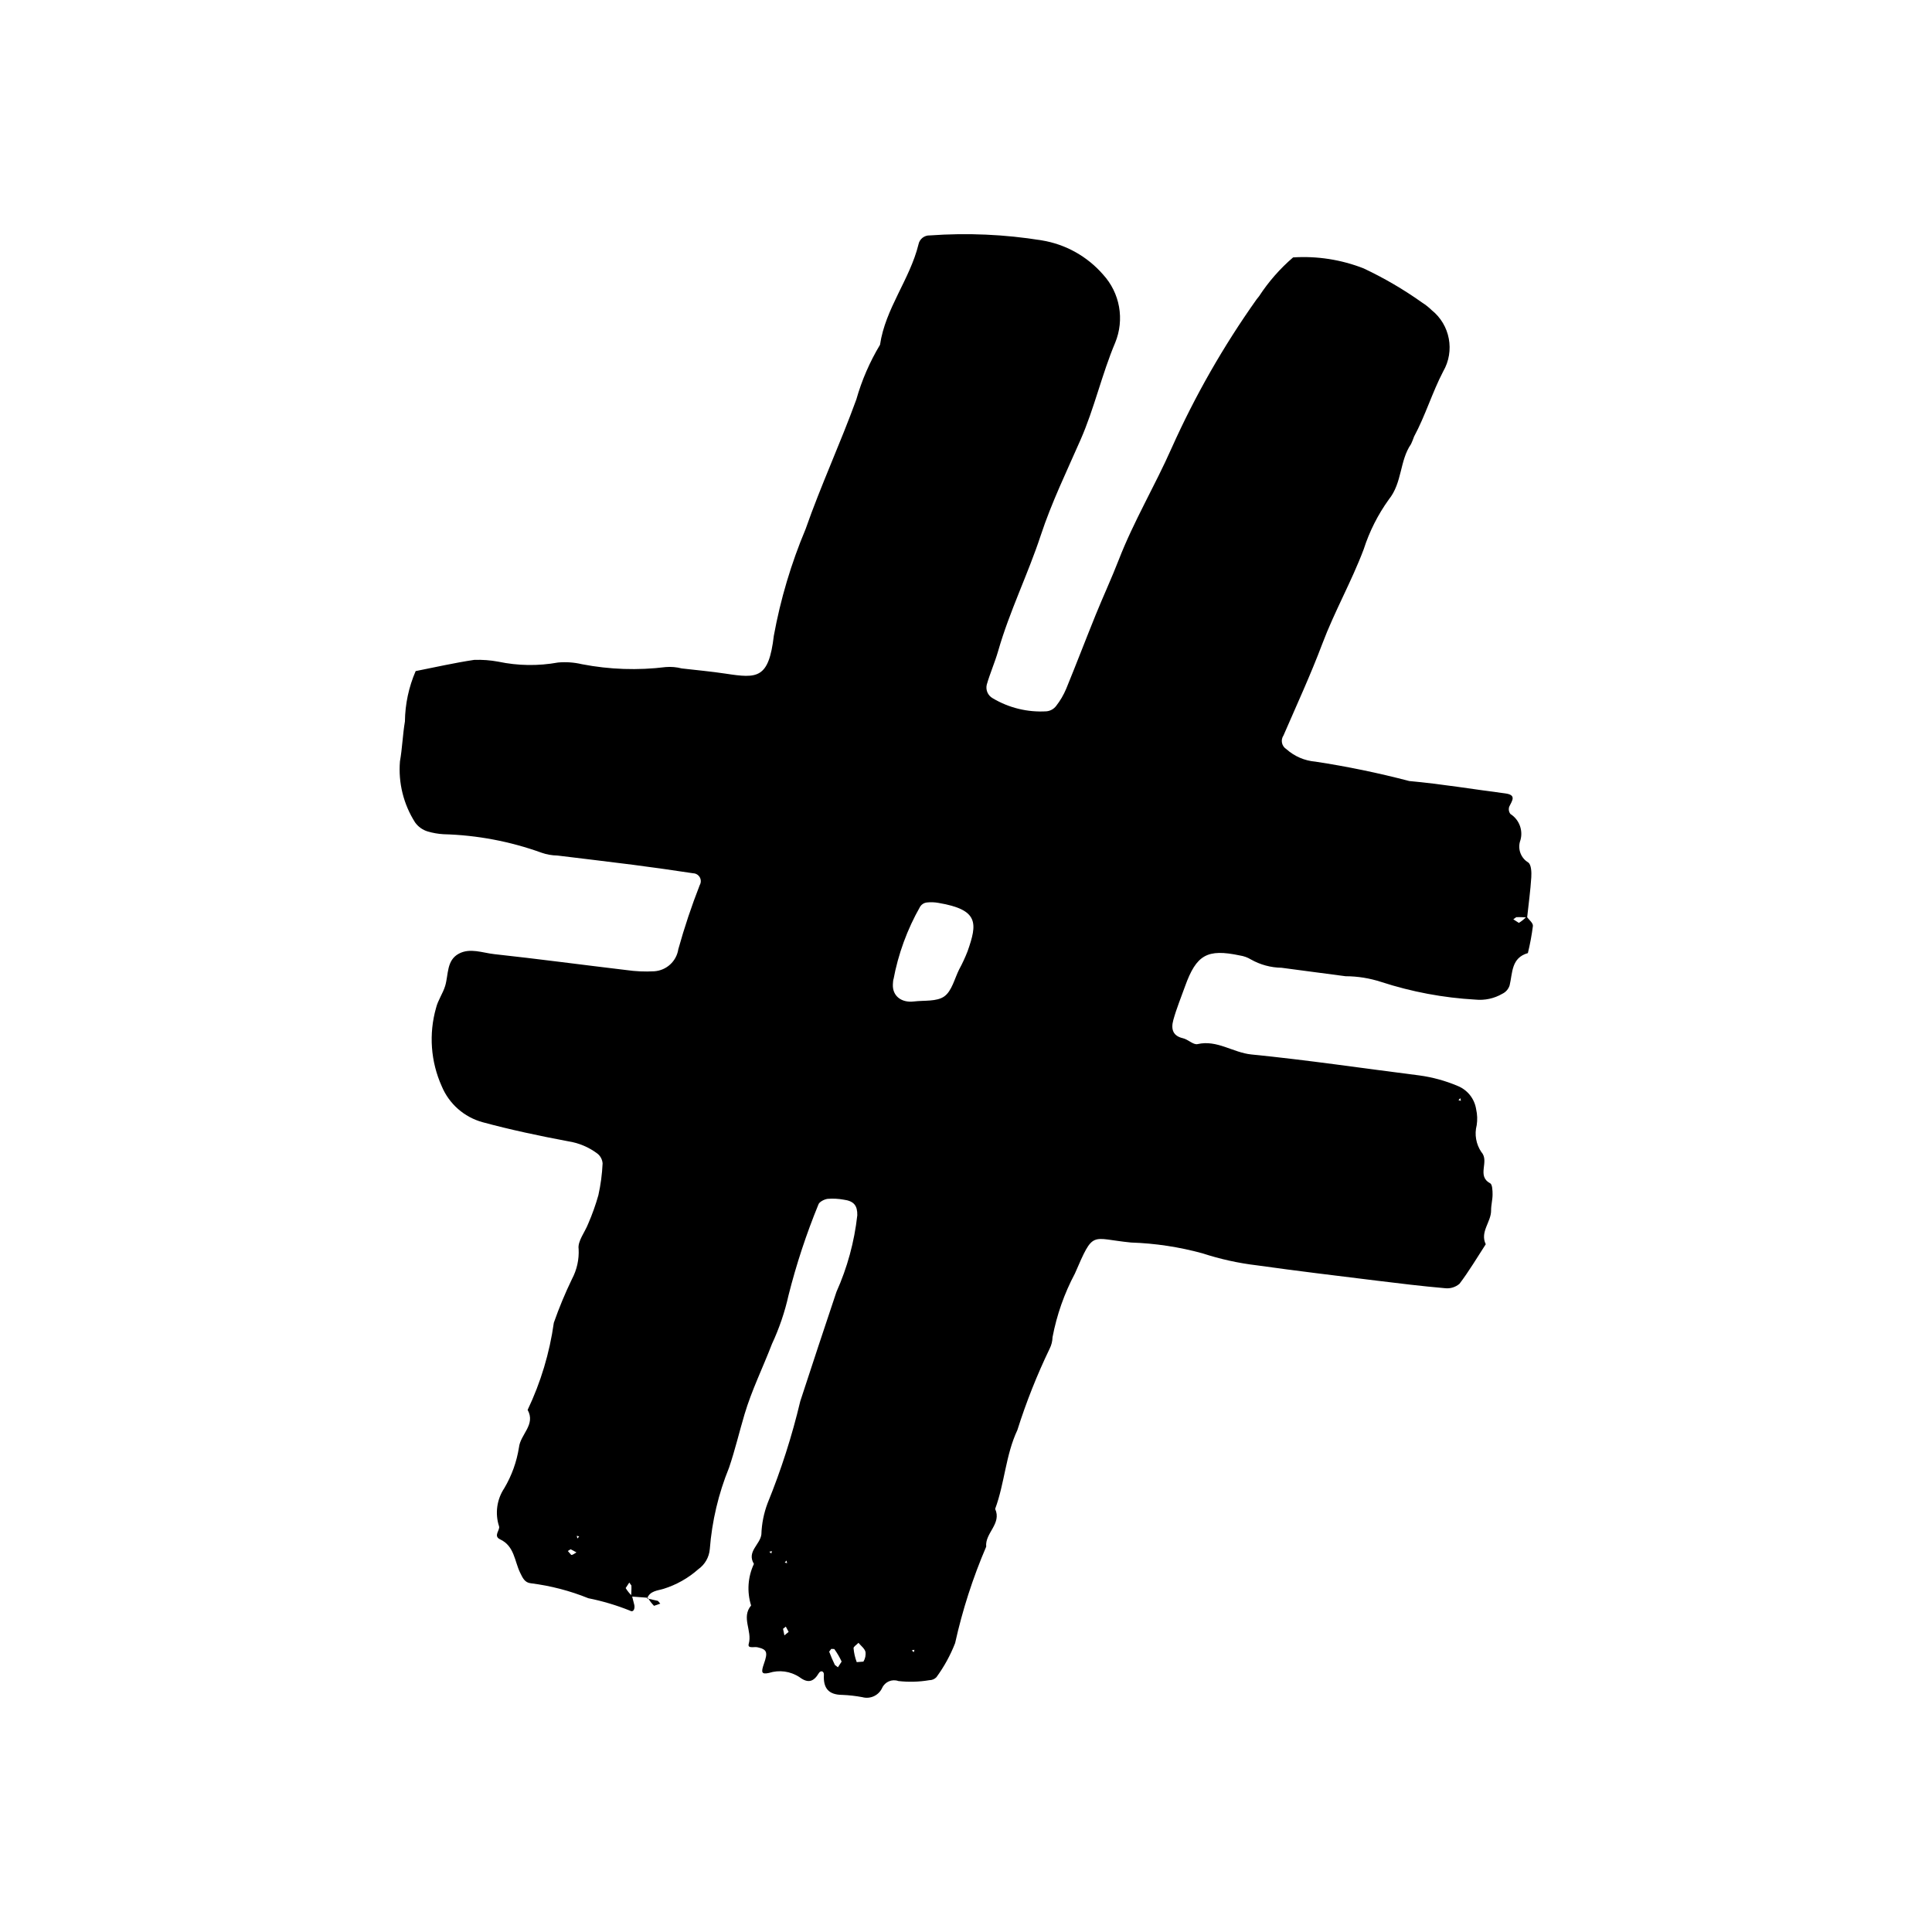 <?xml version="1.0" encoding="UTF-8"?>
<!-- Uploaded to: SVG Repo, www.svgrepo.com, Generator: SVG Repo Mixer Tools -->
<svg fill="#000000" width="800px" height="800px" version="1.1" viewBox="144 144 512 512" xmlns="http://www.w3.org/2000/svg">
 <g>
  <path d="m311.49 566.93 0.516 2.039c0.387 1.121-0.027 2.484-1.059 1.867-3.566-1.434-7.262-2.535-11.031-3.289-4.894-1.984-10.027-3.316-15.27-3.969-1.594-0.176-2.137-1.426-2.797-2.777-1.512-3.082-1.504-7.074-5.309-8.855-1.914-0.895 0.047-2.488-0.285-3.457-1.109-3.402-0.598-7.125 1.387-10.102 1.973-3.328 3.293-7.004 3.891-10.824 0.391-3.477 4.481-6.004 2.297-9.926 3.477-7.301 5.82-15.09 6.941-23.098 1.387-3.961 3-7.84 4.828-11.621 1.285-2.426 1.887-5.156 1.746-7.898-0.324-2.07 1.668-4.477 2.551-6.762 1.059-2.441 1.953-4.953 2.68-7.516 0.617-2.773 0.992-5.594 1.121-8.434-0.078-1.016-0.57-1.953-1.367-2.586-2.269-1.711-4.926-2.832-7.731-3.266-7.629-1.434-15.246-3.039-22.734-5.07-4.863-1.344-8.84-4.844-10.789-9.5-2.941-6.535-3.477-13.902-1.512-20.793 0.492-2.019 1.812-3.828 2.418-5.836 0.895-2.996 0.324-6.738 3.594-8.512 2.992-1.621 6.305-0.227 9.41 0.109 11.68 1.27 23.324 2.836 34.992 4.219 2.453 0.355 4.934 0.465 7.41 0.324 3.238-0.215 5.891-2.652 6.379-5.859 1.602-5.75 3.496-11.418 5.672-16.977 0.367-0.637 0.375-1.418 0.02-2.062-0.359-0.641-1.027-1.051-1.762-1.074-5.277-0.797-10.562-1.555-15.855-2.238-6.707-0.867-13.426-1.633-20.137-2.465-1.426-0.023-2.84-0.273-4.188-0.746-8.344-3.012-17.117-4.668-25.984-4.902-1.418-0.082-2.82-0.328-4.184-0.73-1.348-0.406-2.519-1.242-3.34-2.387-3.07-4.812-4.481-10.496-4.016-16.184 0.621-3.496 0.727-7.086 1.32-10.59v-0.004c0.051-4.59 1.02-9.121 2.844-13.336 5.168-1.016 10.309-2.195 15.516-2.969 2.137-0.074 4.269 0.082 6.371 0.473 5.219 1.102 10.602 1.176 15.848 0.223 2.125-0.191 4.266-0.039 6.34 0.453 7.316 1.414 14.809 1.668 22.207 0.754 1.422-0.117 2.852 0.008 4.231 0.363 3.891 0.449 7.797 0.801 11.668 1.387 8.371 1.277 11.387 1.387 12.738-10.059v0.004c1.773-9.695 4.594-19.168 8.414-28.254 4.066-11.629 9.254-22.805 13.449-34.359 1.441-5.086 3.555-9.957 6.277-14.488 1.41-9.625 7.902-17.301 10.191-26.59 0.273-1.441 1.566-2.461 3.031-2.394 9.887-0.711 19.824-0.277 29.609 1.305 6.336 1.027 12.105 4.246 16.309 9.098 2.18 2.387 3.637 5.344 4.203 8.523 0.566 3.18 0.219 6.457-1 9.453-3.562 8.438-5.527 17.41-9.207 25.797-3.668 8.367-7.684 16.645-10.535 25.297-3.41 10.355-8.281 20.145-11.285 30.633-0.871 3.035-2.172 5.949-3.039 8.988l0.004-0.004c-0.324 1.402 0.316 2.852 1.57 3.555 4.293 2.566 9.262 3.777 14.254 3.473 1.02-0.09 1.953-0.609 2.57-1.426 1.09-1.391 1.988-2.926 2.668-4.555 2.668-6.504 5.172-13.074 7.812-19.586 1.984-4.891 4.211-9.68 6.121-14.598 3.953-10.195 9.574-19.59 13.992-29.574l0.004-0.004c6.199-13.852 13.746-27.059 22.531-39.438l0.664-0.836c2.5-3.832 5.531-7.293 9.004-10.273 6.363-0.41 12.734 0.582 18.672 2.902 5.441 2.559 10.645 5.598 15.543 9.086 0.895 0.566 1.727 1.223 2.484 1.965 4.914 3.91 6.223 10.836 3.07 16.27-2.894 5.555-4.719 11.707-7.727 17.289h0.004c-0.23 0.664-0.496 1.32-0.793 1.957-3.055 4.426-2.289 10.219-5.894 14.691-2.887 4.016-5.129 8.457-6.641 13.164-3.223 8.566-7.758 16.523-10.984 25.09-3.098 8.219-6.789 16.215-10.285 24.285v-0.004c-0.395 0.582-0.531 1.297-0.387 1.98 0.148 0.684 0.566 1.281 1.164 1.648 2.133 1.906 4.832 3.066 7.684 3.305 8.371 1.273 16.672 2.988 24.863 5.137 8.5 0.773 16.945 2.184 25.418 3.277 3.106 0.402 1.848 1.922 1.086 3.527-0.227 0.656-0.109 1.383 0.316 1.93 2.469 1.57 3.512 4.644 2.508 7.391-0.559 2.113 0.348 4.344 2.223 5.469 0.805 0.586 0.883 2.594 0.797 3.922-0.223 3.551-0.711 7.082-1.094 10.621-0.965-0.027-1.93-0.102-2.891-0.051l-0.777 0.562 1.469 0.945v0.004c0.758-0.461 1.445-1.023 2.055-1.668 0.59 0.82 1.734 1.691 1.672 2.461-0.309 2.426-0.754 4.836-1.336 7.211-4.434 1.27-4.031 5.207-4.836 8.551v0.004c-0.309 0.977-1.008 1.781-1.93 2.223-2.16 1.258-4.668 1.801-7.152 1.547-8.488-0.477-16.883-2.051-24.965-4.684-3.047-0.992-6.231-1.504-9.434-1.512-5.644-0.762-11.293-1.469-16.934-2.238v-0.004c-2.856-0.035-5.652-0.793-8.137-2.195-0.906-0.551-1.914-0.91-2.961-1.066-8.613-1.82-11.492-0.195-14.488 8.125-1.066 2.965-2.266 5.898-3.113 8.93-0.75 2.68 0.035 4.312 2.543 4.883 1.352 0.309 2.754 1.809 3.859 1.555 5.215-1.191 9.391 2.262 14.281 2.746 14.867 1.477 29.66 3.68 44.488 5.551h-0.004c3.488 0.473 6.902 1.406 10.145 2.777 2.629 1.047 4.504 3.41 4.93 6.207 0.312 1.379 0.359 2.809 0.145 4.207-0.633 2.445-0.176 5.043 1.242 7.133 2.242 2.477-1.363 6.277 2.324 8.254 0.586 0.312 0.637 1.938 0.641 2.957 0.004 1.41-0.402 2.832-0.391 4.242 0.023 3.082-3 5.664-1.418 8.969-2.289 3.519-4.434 7.152-6.965 10.484h-0.004c-1.07 0.91-2.473 1.328-3.863 1.156-6.023-0.523-12.031-1.254-18.035-1.992-10.59-1.309-21.188-2.57-31.754-4.059h-0.004c-4.902-0.582-9.738-1.645-14.43-3.18-6.18-1.695-12.531-2.656-18.934-2.867-10.789-1.043-9.828-3.465-14.891 8.223-2.809 5.285-4.805 10.965-5.922 16.844-0.027 1.07-0.293 2.121-0.773 3.074-3.359 6.973-6.215 14.176-8.547 21.555-3.117 6.617-3.363 14.086-5.891 20.895 1.801 3.945-2.738 6.391-2.371 9.996h0.004c-3.539 8.25-6.301 16.809-8.242 25.574-1.25 3.219-2.922 6.262-4.965 9.047-0.496 0.5-1.168 0.777-1.871 0.773-2.707 0.461-5.469 0.539-8.195 0.227-1.691-0.598-3.555 0.195-4.301 1.82-0.918 2-3.144 3.039-5.266 2.453-1.75-0.328-3.519-0.531-5.297-0.602-3.629-0.02-5.078-1.758-4.879-5.301 0.059-1.027-0.855-1.289-1.355-0.449-1.363 2.289-2.852 2.754-5.113 1.047h-0.004c-2.394-1.582-5.383-1.992-8.117-1.109-1.914 0.402-2.121-0.109-1.309-2.418 1.09-3.098 0.844-3.828-1.734-4.398-0.895-0.195-2.68 0.453-2.281-0.934 0.98-3.391-2.062-6.945 0.625-10.133l-0.004 0.004c-1.141-3.637-0.875-7.566 0.746-11.02-1.969-3.254 1.641-5.106 1.977-7.809v0.004c0.09-2.84 0.648-5.641 1.652-8.297 3.574-8.77 6.469-17.801 8.656-27.012 3.152-9.66 6.344-19.309 9.574-28.941h-0.004c2.894-6.453 4.766-13.316 5.543-20.348 0.043-2.519-0.863-3.773-3.644-4.133-1.398-0.254-2.824-0.324-4.242-0.207-0.891 0.125-2.227 0.812-2.43 1.523-3.199 7.805-5.844 15.832-7.906 24.012-0.992 4.449-2.465 8.777-4.391 12.906-2.387 6.227-5.367 12.258-7.262 18.621-1.402 4.707-2.519 9.488-4.113 14.18l-0.004 0.004c-2.801 6.883-4.519 14.156-5.098 21.562-0.172 2.152-1.297 4.113-3.062 5.356-2.66 2.356-5.789 4.121-9.18 5.18-1.59 0.496-3.609 0.512-4.363 2.547l0.203-0.18-4.441-0.332c0.031-0.969 0.109-1.941 0.07-2.906l-0.562-0.789-0.961 1.461c0.465 0.762 1.031 1.461 1.676 2.074zm69.266-163.23c0.102-0.867-0.102 0.18-0.137 1.238-0.113 2.977 2.234 4.863 5.57 4.461 2.742-0.328 6.059 0.082 8.051-1.34 2.016-1.434 2.719-4.707 3.965-7.191h0.004c0.836-1.539 1.57-3.129 2.207-4.762 2.606-7.418 3.027-11.008-7.68-12.824-1.043-0.195-2.113-0.23-3.168-0.109-0.691 0.086-1.312 0.473-1.695 1.055-3.449 6.043-5.856 12.625-7.117 19.469zm-9.25 175.67c-0.547 0.566-1.332 1.023-1.305 1.422 0.109 1.262 0.395 2.504 0.844 3.691l1.77-0.137c0.484-0.785 0.676-1.719 0.535-2.633-0.262-0.879-1.191-1.559-1.844-2.344zm-7.207 1.602-0.559 0.734c0.449 1.199 0.957 2.383 1.52 3.535l0.801 0.605 0.984-1.512-0.004-0.004c-0.539-1.168-1.195-2.285-1.949-3.324zm-67.531-25.574-1.539-0.828-0.75 0.461 0.906 1.043c0.445 0.027 0.914-0.426 1.383-0.676zm56.23 21.07-0.754-1.398-0.73 0.582 0.359 1.738zm-0.57-18.906-0.461 0.535 0.621 0.16zm33.188 23.812 0.555 0.473 0.16-0.641zm-88.598-29.652 0.469-0.559-0.637-0.156zm50.855 3.512 0.539 0.457 0.156-0.625zm183.11-120.22-0.473 0.555 0.645 0.16z"/>
  <path d="m315.5 567.61 2.852 0.641 0.629 0.73-1.66 0.582 0.004-0.004c-0.633-0.637-1.176-1.352-1.621-2.133z"/>
 </g>
</svg>
